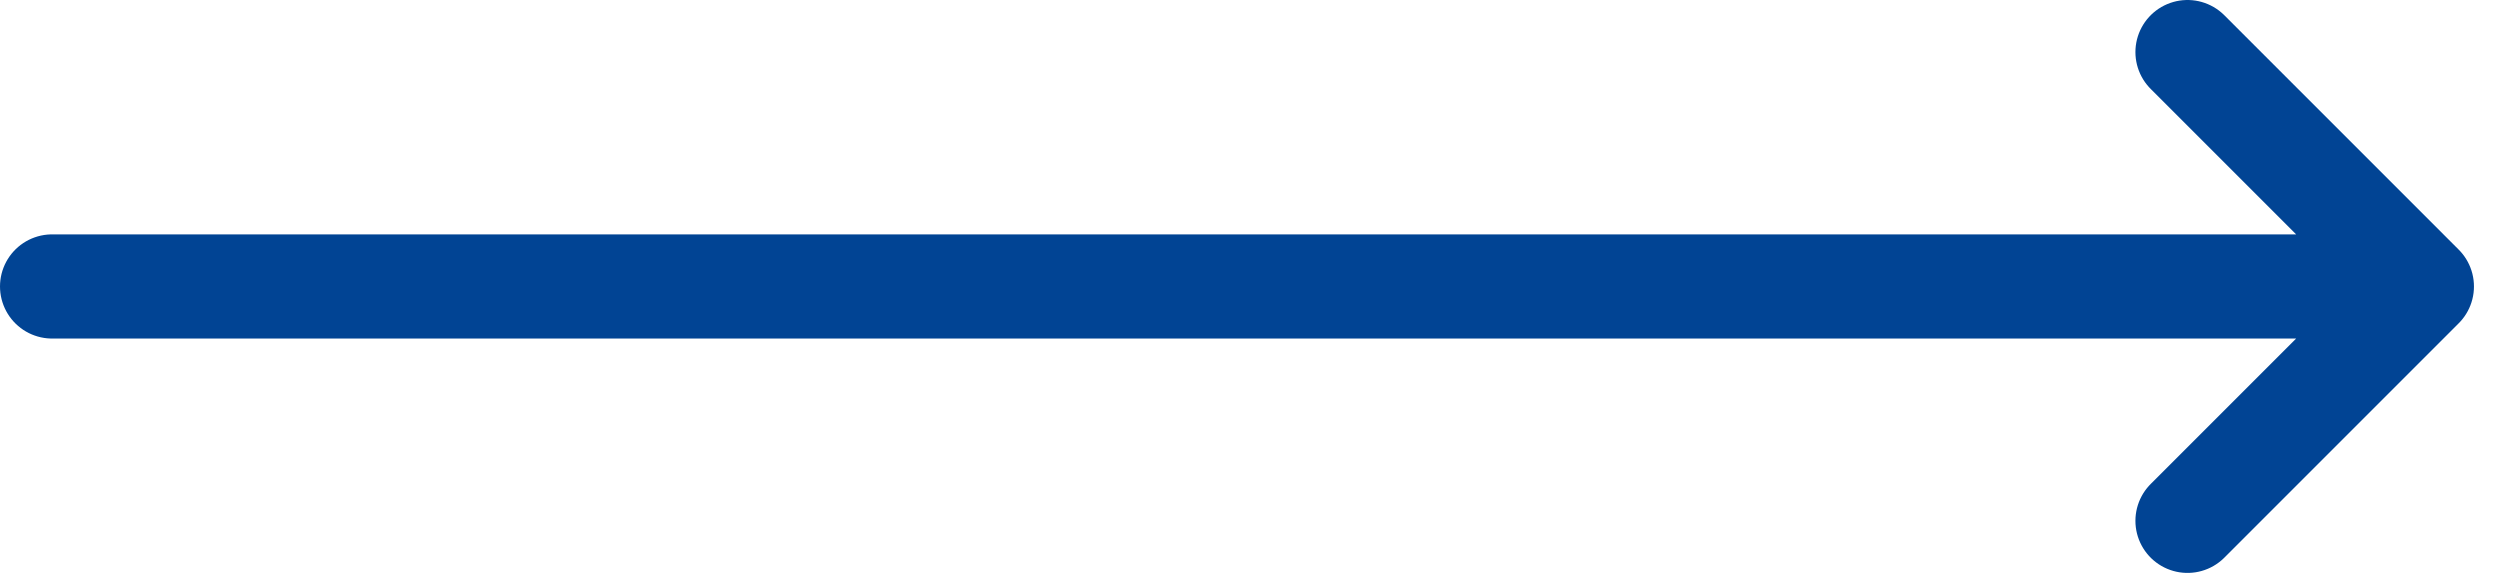 <svg width="48" height="11" viewBox="0 0 48 11" fill="none" xmlns="http://www.w3.org/2000/svg">
<path d="M1 5.5H46.5M46.5 5.5L42 1M46.5 5.5L42 10" stroke="#014494" stroke-width="2" stroke-linecap="round"/>
</svg>
